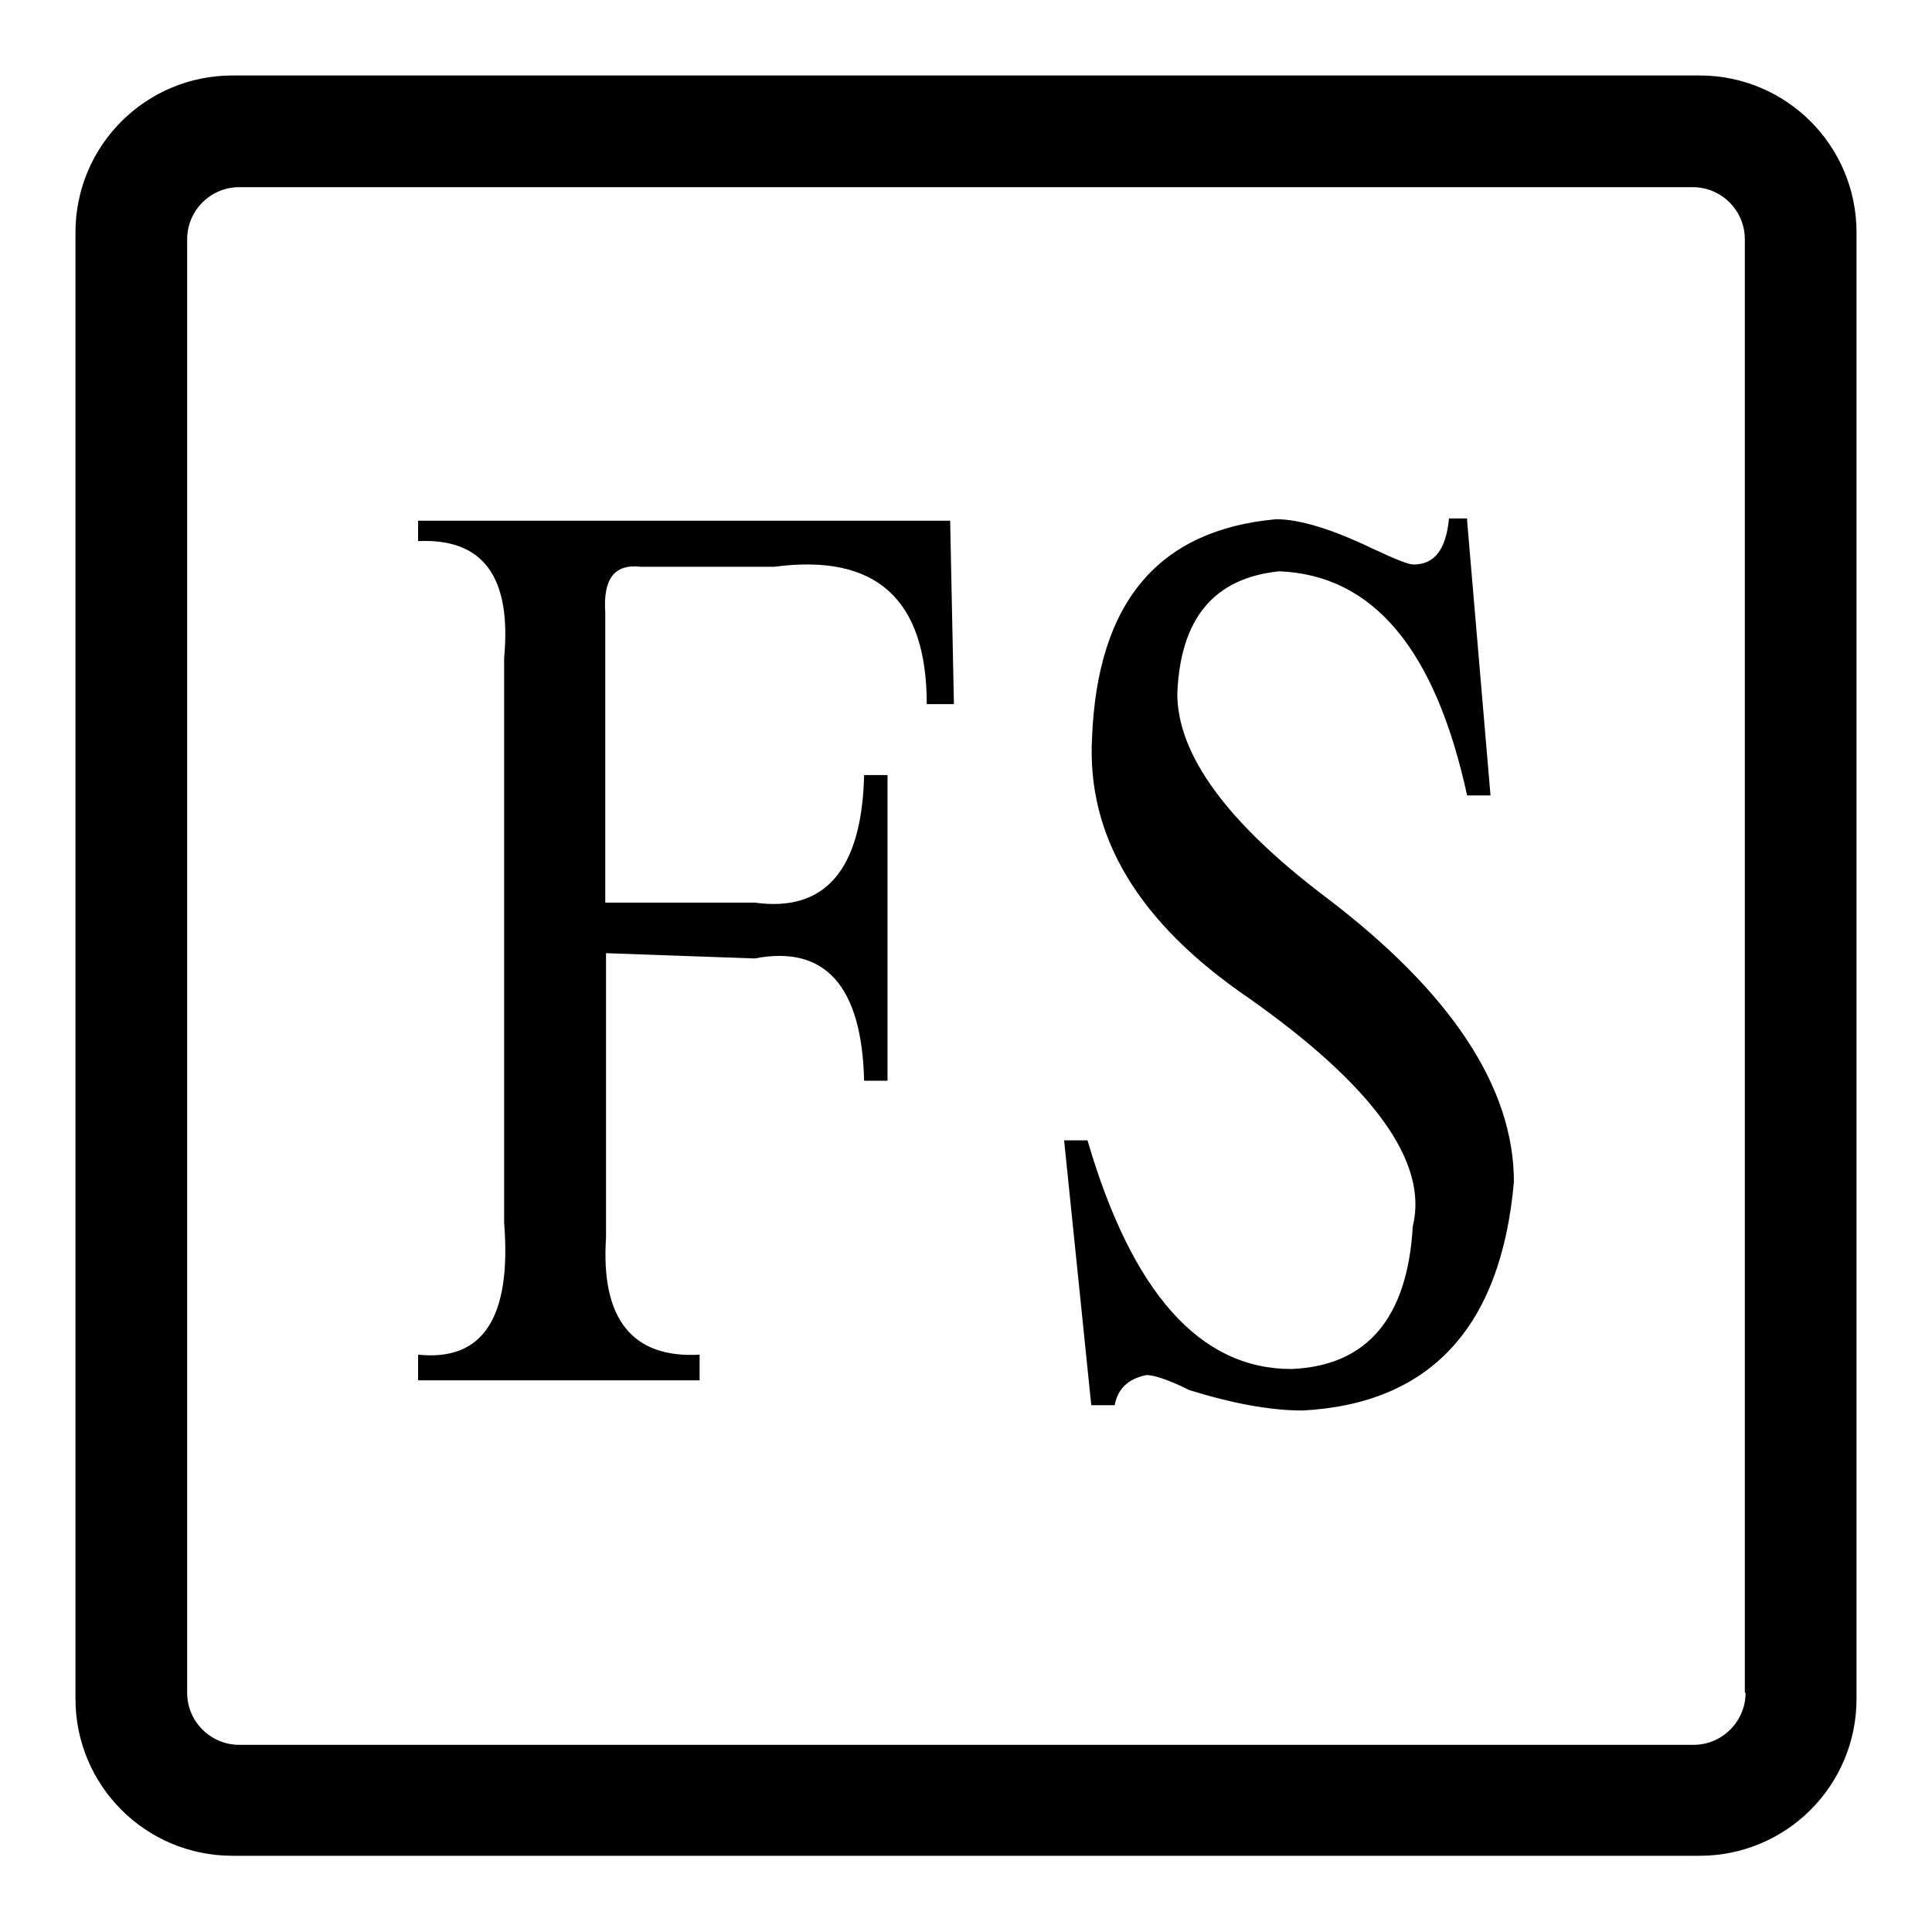 <?xml version="1.0" encoding="utf-8"?>
<!-- Svg Vector Icons : http://www.onlinewebfonts.com/icon -->
<!DOCTYPE svg PUBLIC "-//W3C//DTD SVG 1.1//EN" "http://www.w3.org/Graphics/SVG/1.1/DTD/svg11.dtd">
<svg version="1.1" xmlns="http://www.w3.org/2000/svg" xmlns:xlink="http://www.w3.org/1999/xlink" x="0px" y="0px" viewBox="0 0 256 256" enable-background="new 0 0 256 256" xml:space="preserve">
<g> <path fill="#000000" d="M117.6,143.2h-3.1c-0.3-12.6-5.2-18-14.5-16.2l-19.7-0.7v37.7c-0.7,10.8,3.5,16,12.4,15.5v3.4H55.4v-3.4 c8.6,0.9,12.4-4.9,11.4-17.5V87.2c1-10.8-2.8-15.9-11.4-15.5V69h70.5l0.5,24.3h-3.6c0-13.9-6.7-20-20.2-18.2H84.9 c-3.5-0.4-5,1.6-4.7,6.1v38.4H100c9.3,1.3,14.2-4.3,14.5-16.9h3.1V143.2L117.6,143.2z M194.4,69l3.1,36.4h-3.1 c-4.2-19.3-12.4-29.2-24.9-29.7c-8.7,0.9-13.1,6.3-13.5,16.2c0,8.1,6.6,17.1,19.7,27c16.6,12.6,24.9,25.2,24.9,37.7 c-1.7,19.3-11.1,29.4-28,30.3c-4.2,0-9.2-0.9-15-2.7c-2.8-1.4-4.7-2-5.7-2c-2.4,0.5-3.8,1.8-4.2,4h-3.1l-3.6-35.1h3.1 c5.9,20.2,14.9,30.3,27,30.3c10-0.4,15.4-6.7,16.1-18.9c2.1-8.5-5.2-18.6-21.8-30.3c-14.5-9.9-21.4-21.3-20.7-34.4 c0.7-18,8.8-27.6,24.4-29c3.1,0,7.4,1.3,13,4c2.8,1.3,4.5,2,5.2,2c2.8,0,4.3-2,4.7-6.1H194.4L194.4,69z M246,30.8 c0-11.5-9.3-20.8-20.8-20.8H30.8C19.3,10,10,19.3,10,30.8v194.3c0,11.5,9.3,20.8,20.8,20.8h194.4c11.5,0,20.8-9.3,20.8-20.8V30.8z  M231.3,224.3c0,3.8-3.1,6.9-6.9,6.9H31.7c-3.8,0-6.9-3.1-6.9-6.9V31.7c0-3.8,3.1-6.9,6.9-6.9h192.6c3.8,0,6.9,3.1,6.9,6.9V224.3z" /></g>
</svg>